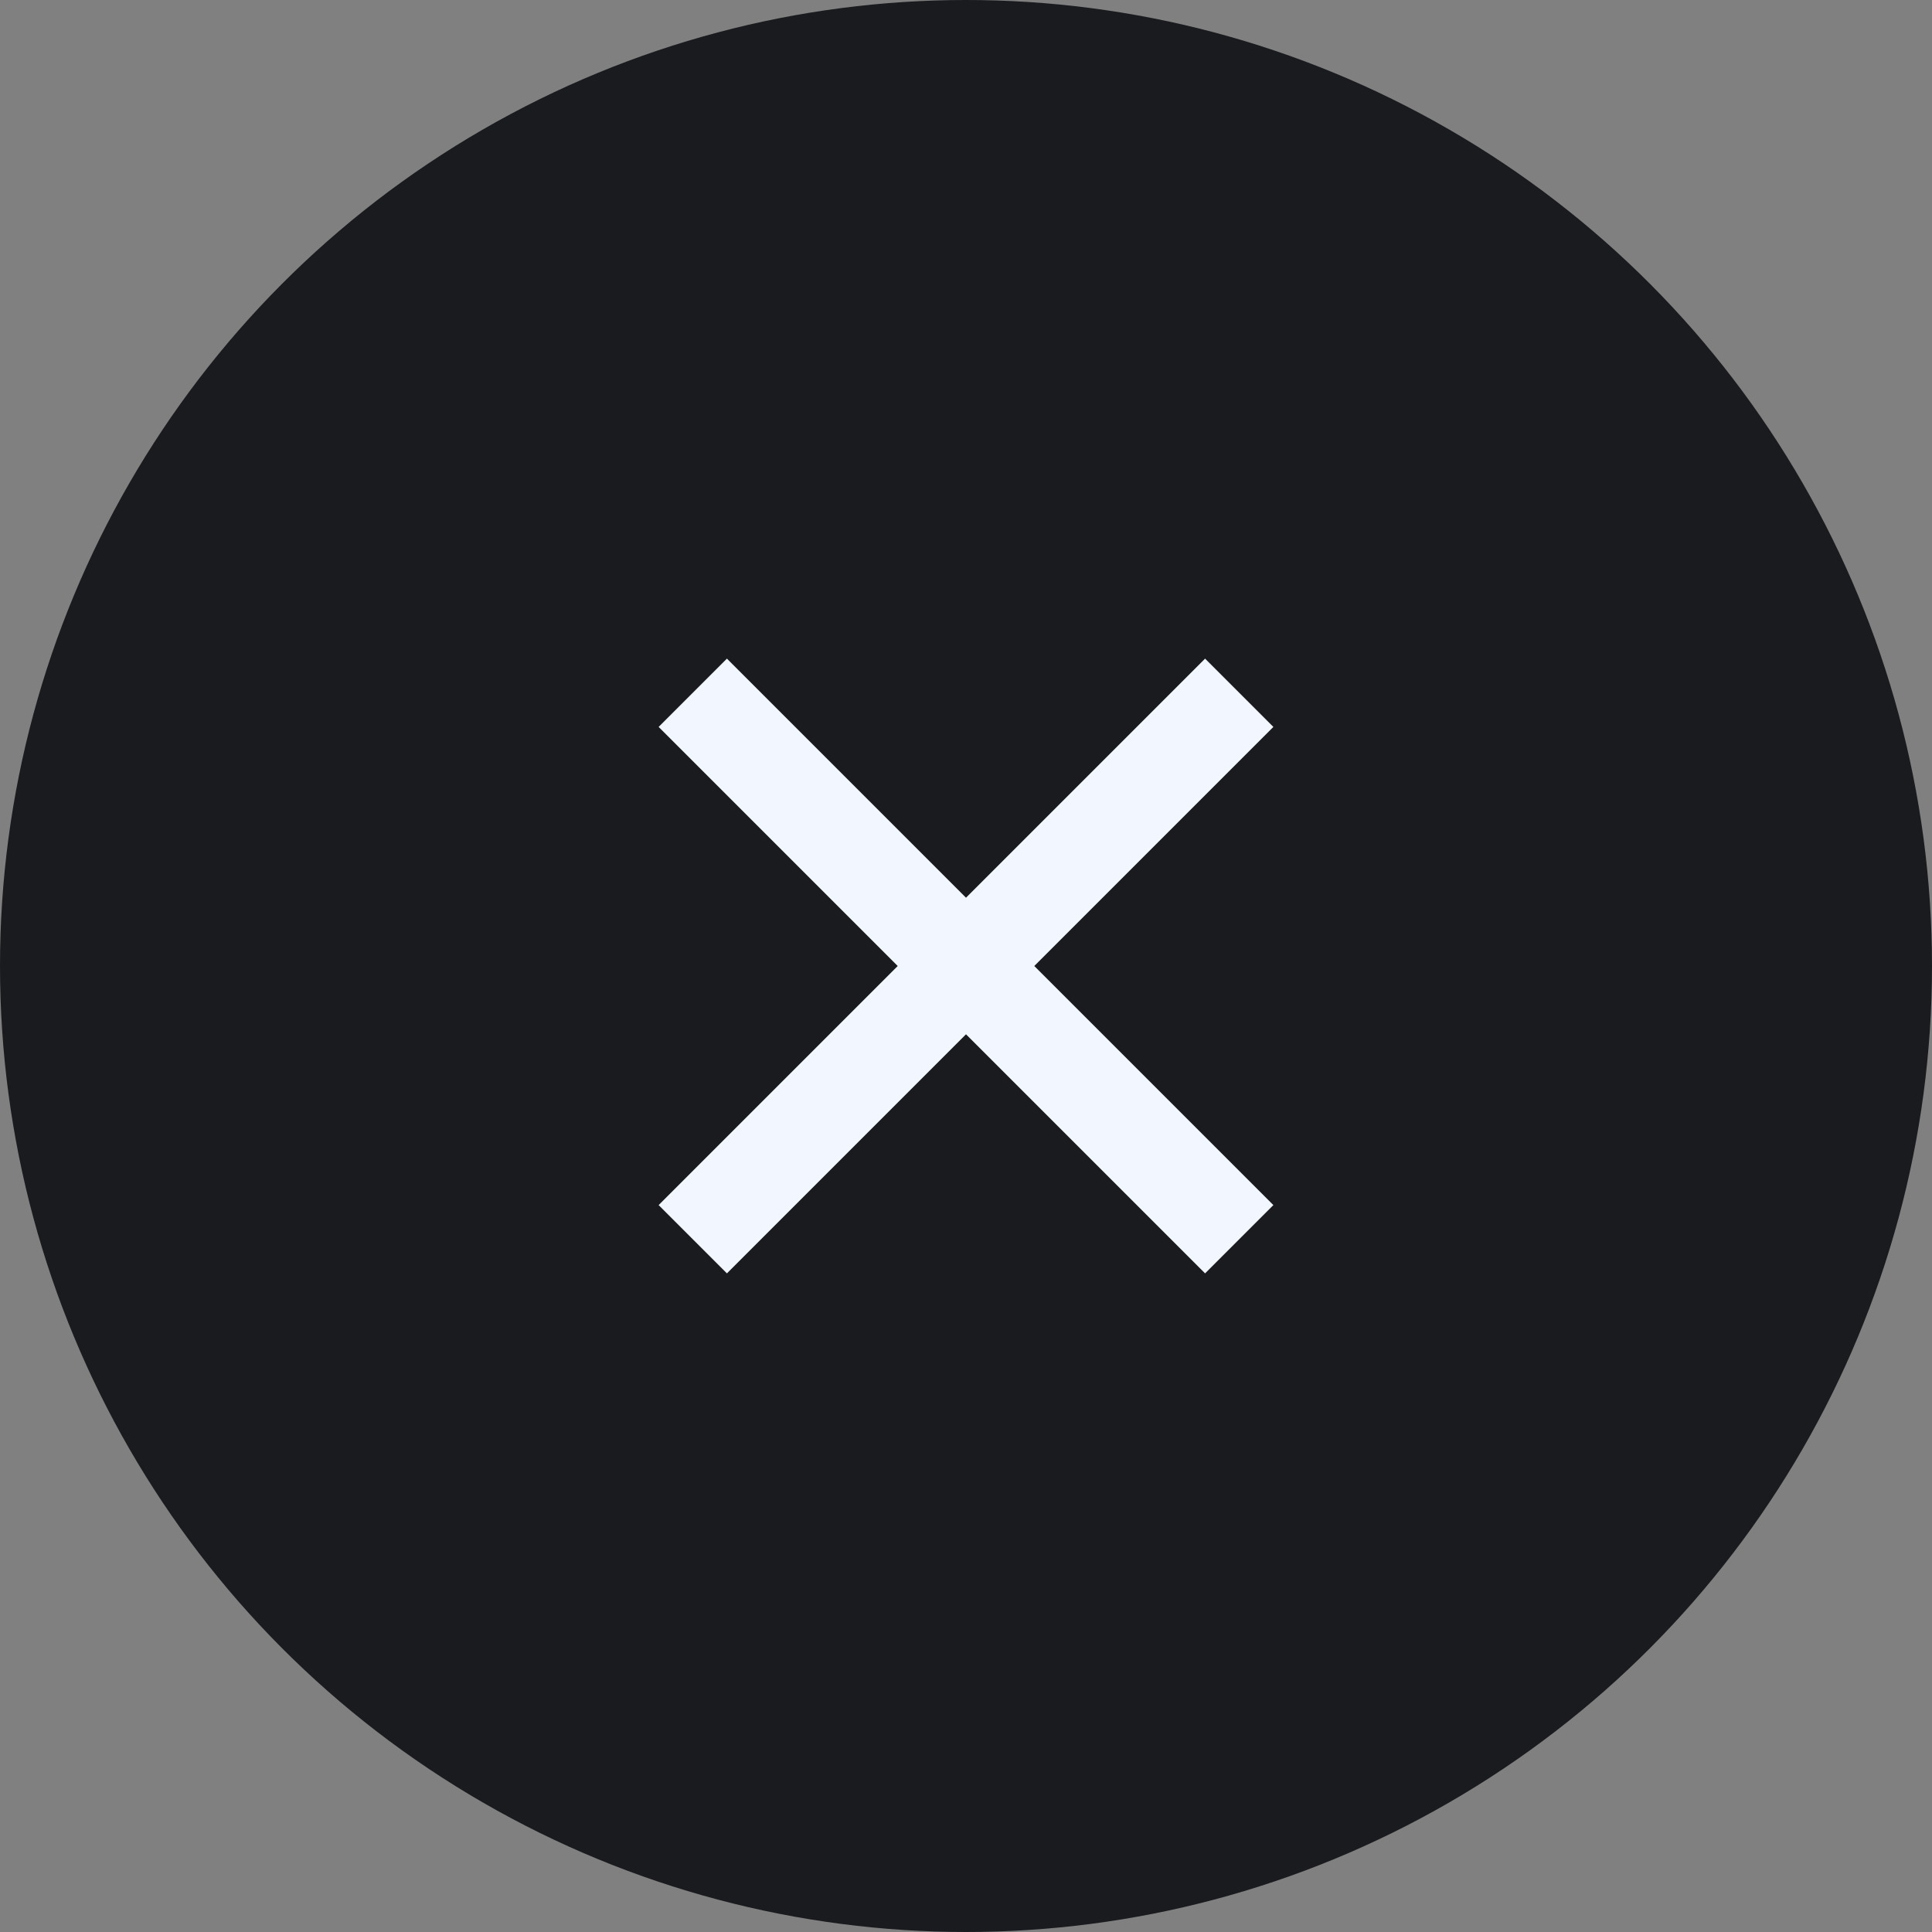 <svg width="40" height="40" viewBox="0 0 40 40" fill="none" xmlns="http://www.w3.org/2000/svg">
<rect x="0" y="0" width="40" height="40" fill="#808080" stroke="none"/>
<circle cx="20" cy="20" r="20" fill="#191B1E"/>
<g clip-path="url(#clip0_9348_2749)">
<rect width="24" height="24" transform="translate(8 8)" fill="#191B1E"/>
<path d="M20 18.586L24.95 13.636L26.364 15.05L21.414 20L26.364 24.95L24.95 26.364L20 21.414L15.05 26.364L13.636 24.95L18.586 20L13.636 15.05L15.05 13.636L20 18.586Z" fill="#F2F6FF"/>
</g>
<defs>
<clipPath id="clip0_9348_2749">
<rect width="24" height="24" fill="white" transform="translate(8 8)"/>
</clipPath>
</defs>
</svg>
